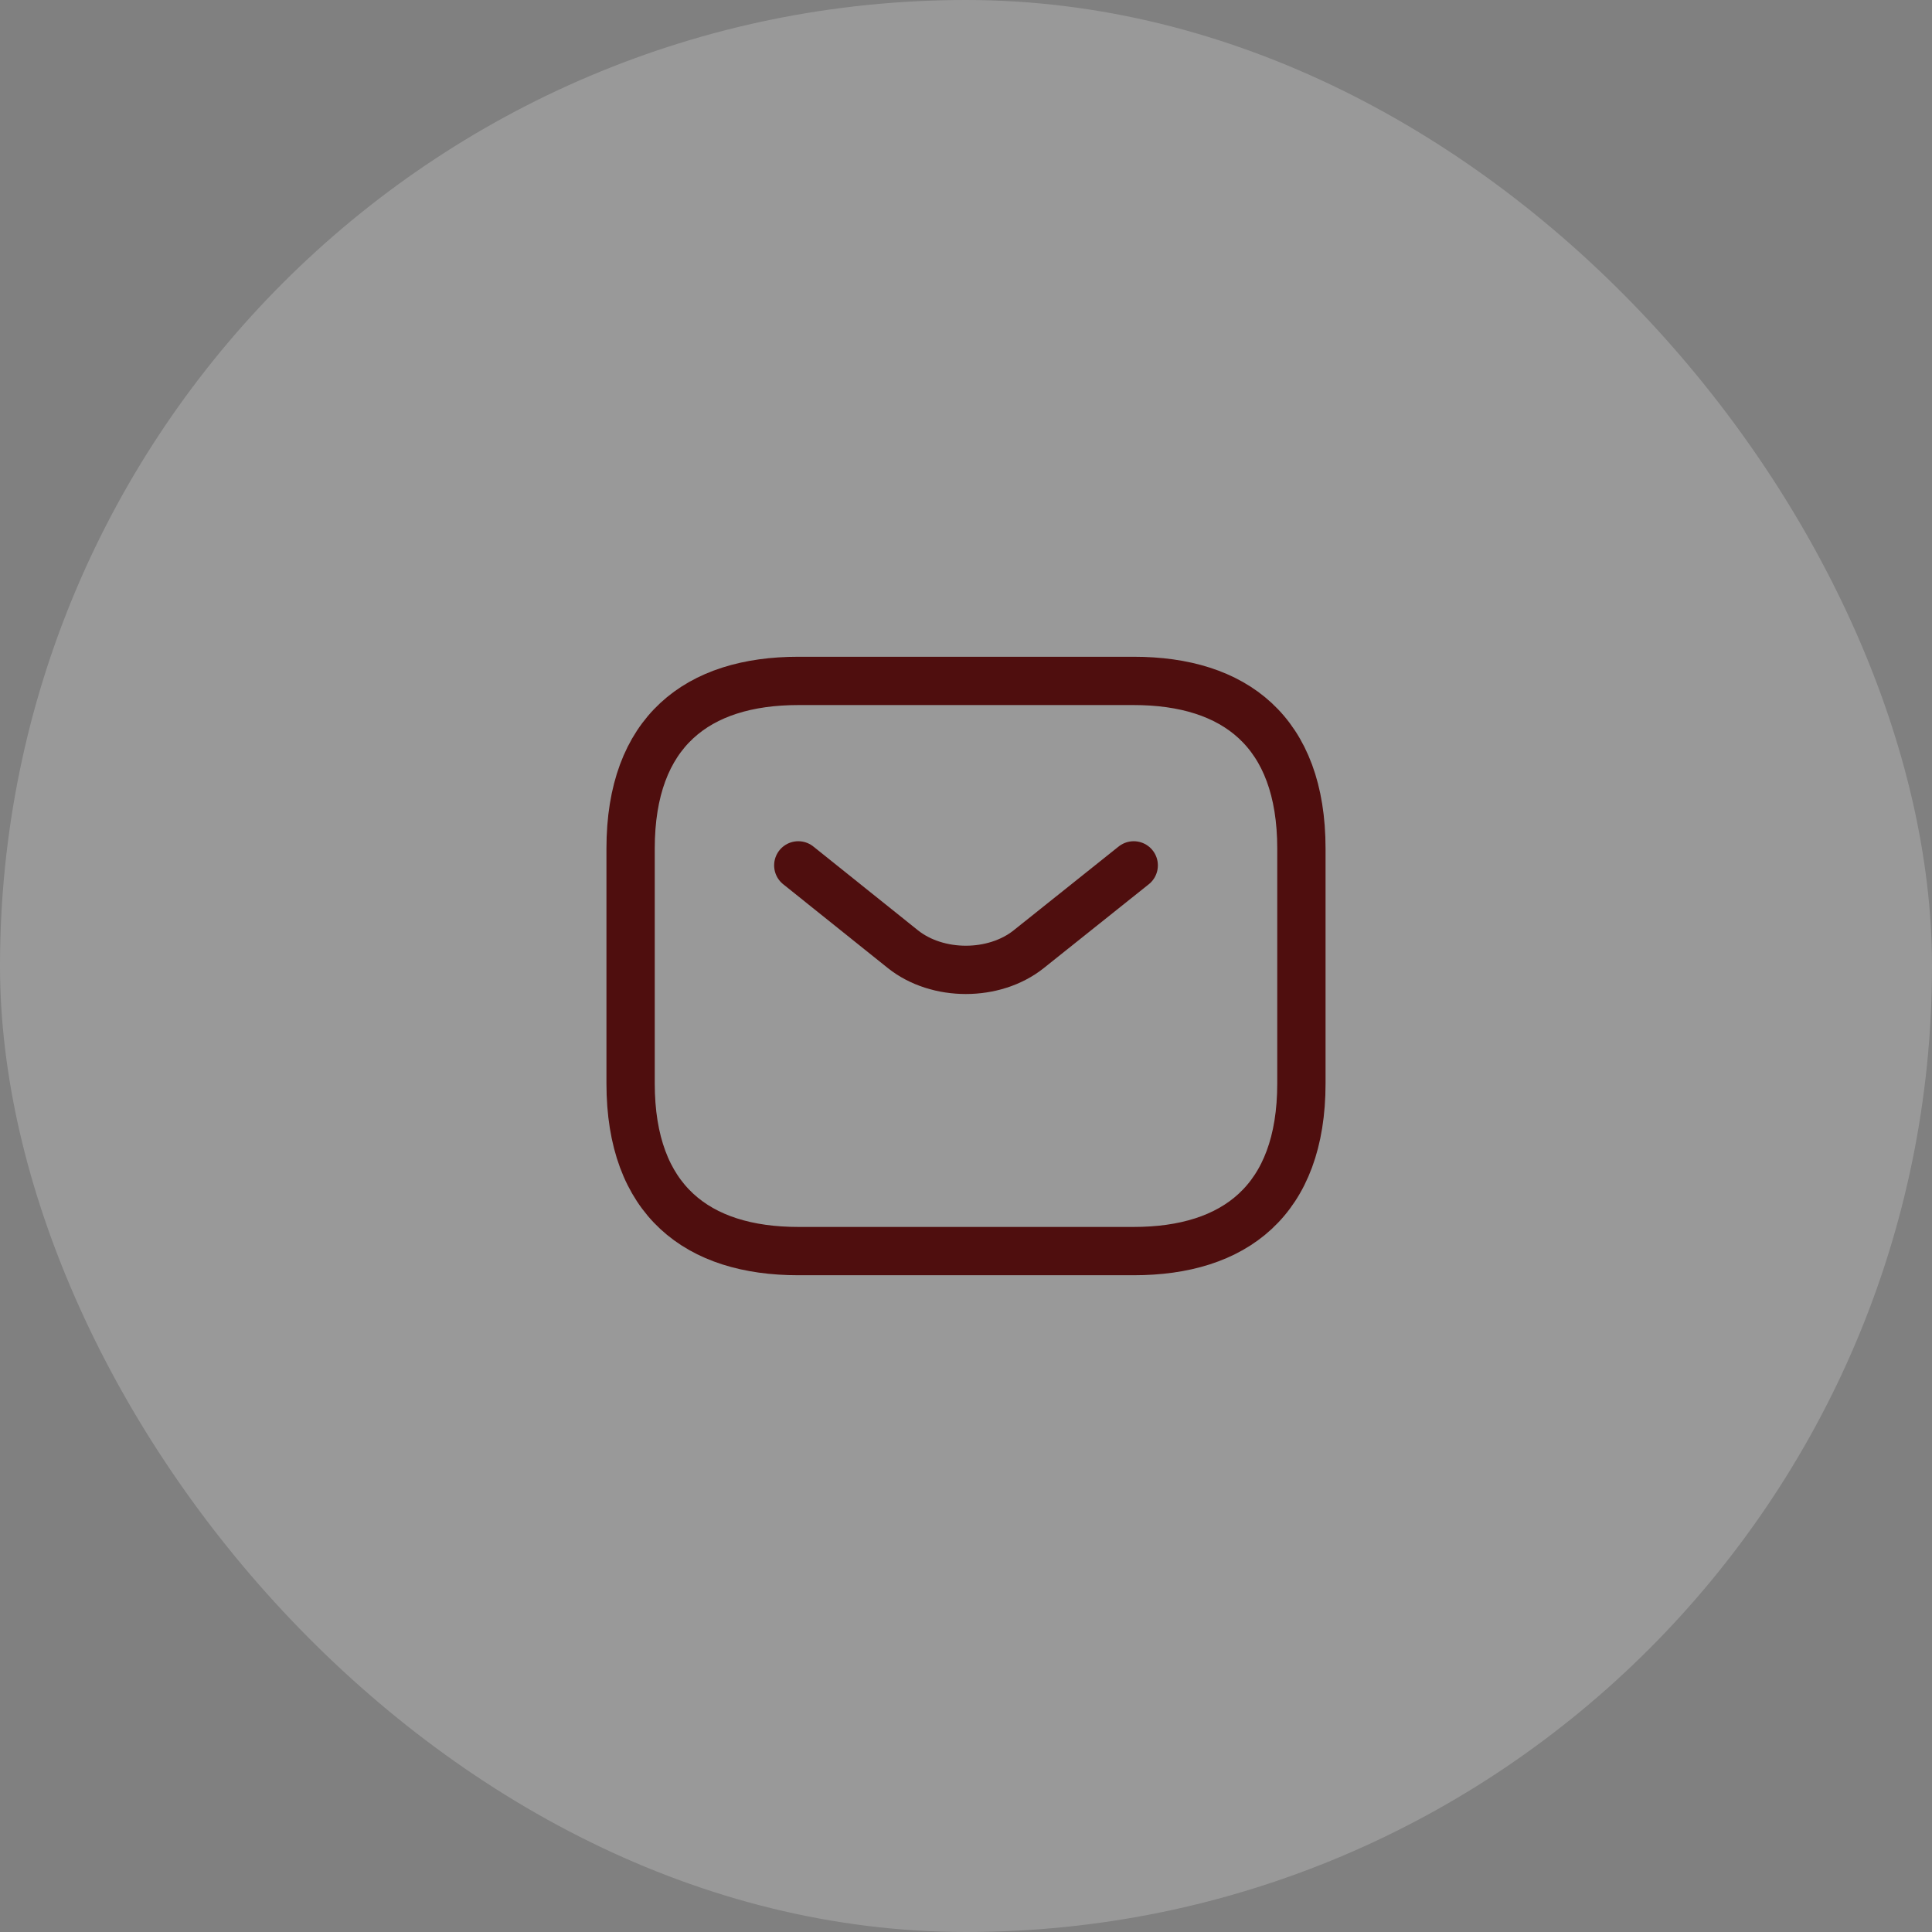 <svg fill="none" viewBox="0 0 48 48" height="48" width="48" xmlns="http://www.w3.org/2000/svg"><rect x="0" y="0" width="48" height="48" fill="#808080" stroke="none"/><rect fill-opacity="0.2" fill="white" rx="24" height="48" width="48"></rect><path stroke-linejoin="round" stroke-linecap="round" stroke-miterlimit="10" stroke-width="1.2" stroke="#4F0E0E" d="M28.167 31.083H19.833C17.333 31.083 15.667 29.833 15.667 26.917V21.083C15.667 18.167 17.333 16.917 19.833 16.917H28.167C30.667 16.917 32.333 18.167 32.333 21.083V26.917C32.333 29.833 30.667 31.083 28.167 31.083Z"></path><path stroke-linejoin="round" stroke-linecap="round" stroke-miterlimit="10" stroke-width="1.2" stroke="#4F0E0E" d="M28.167 21.5L25.558 23.583C24.7 24.267 23.292 24.267 22.433 23.583L19.833 21.5"></path></svg>